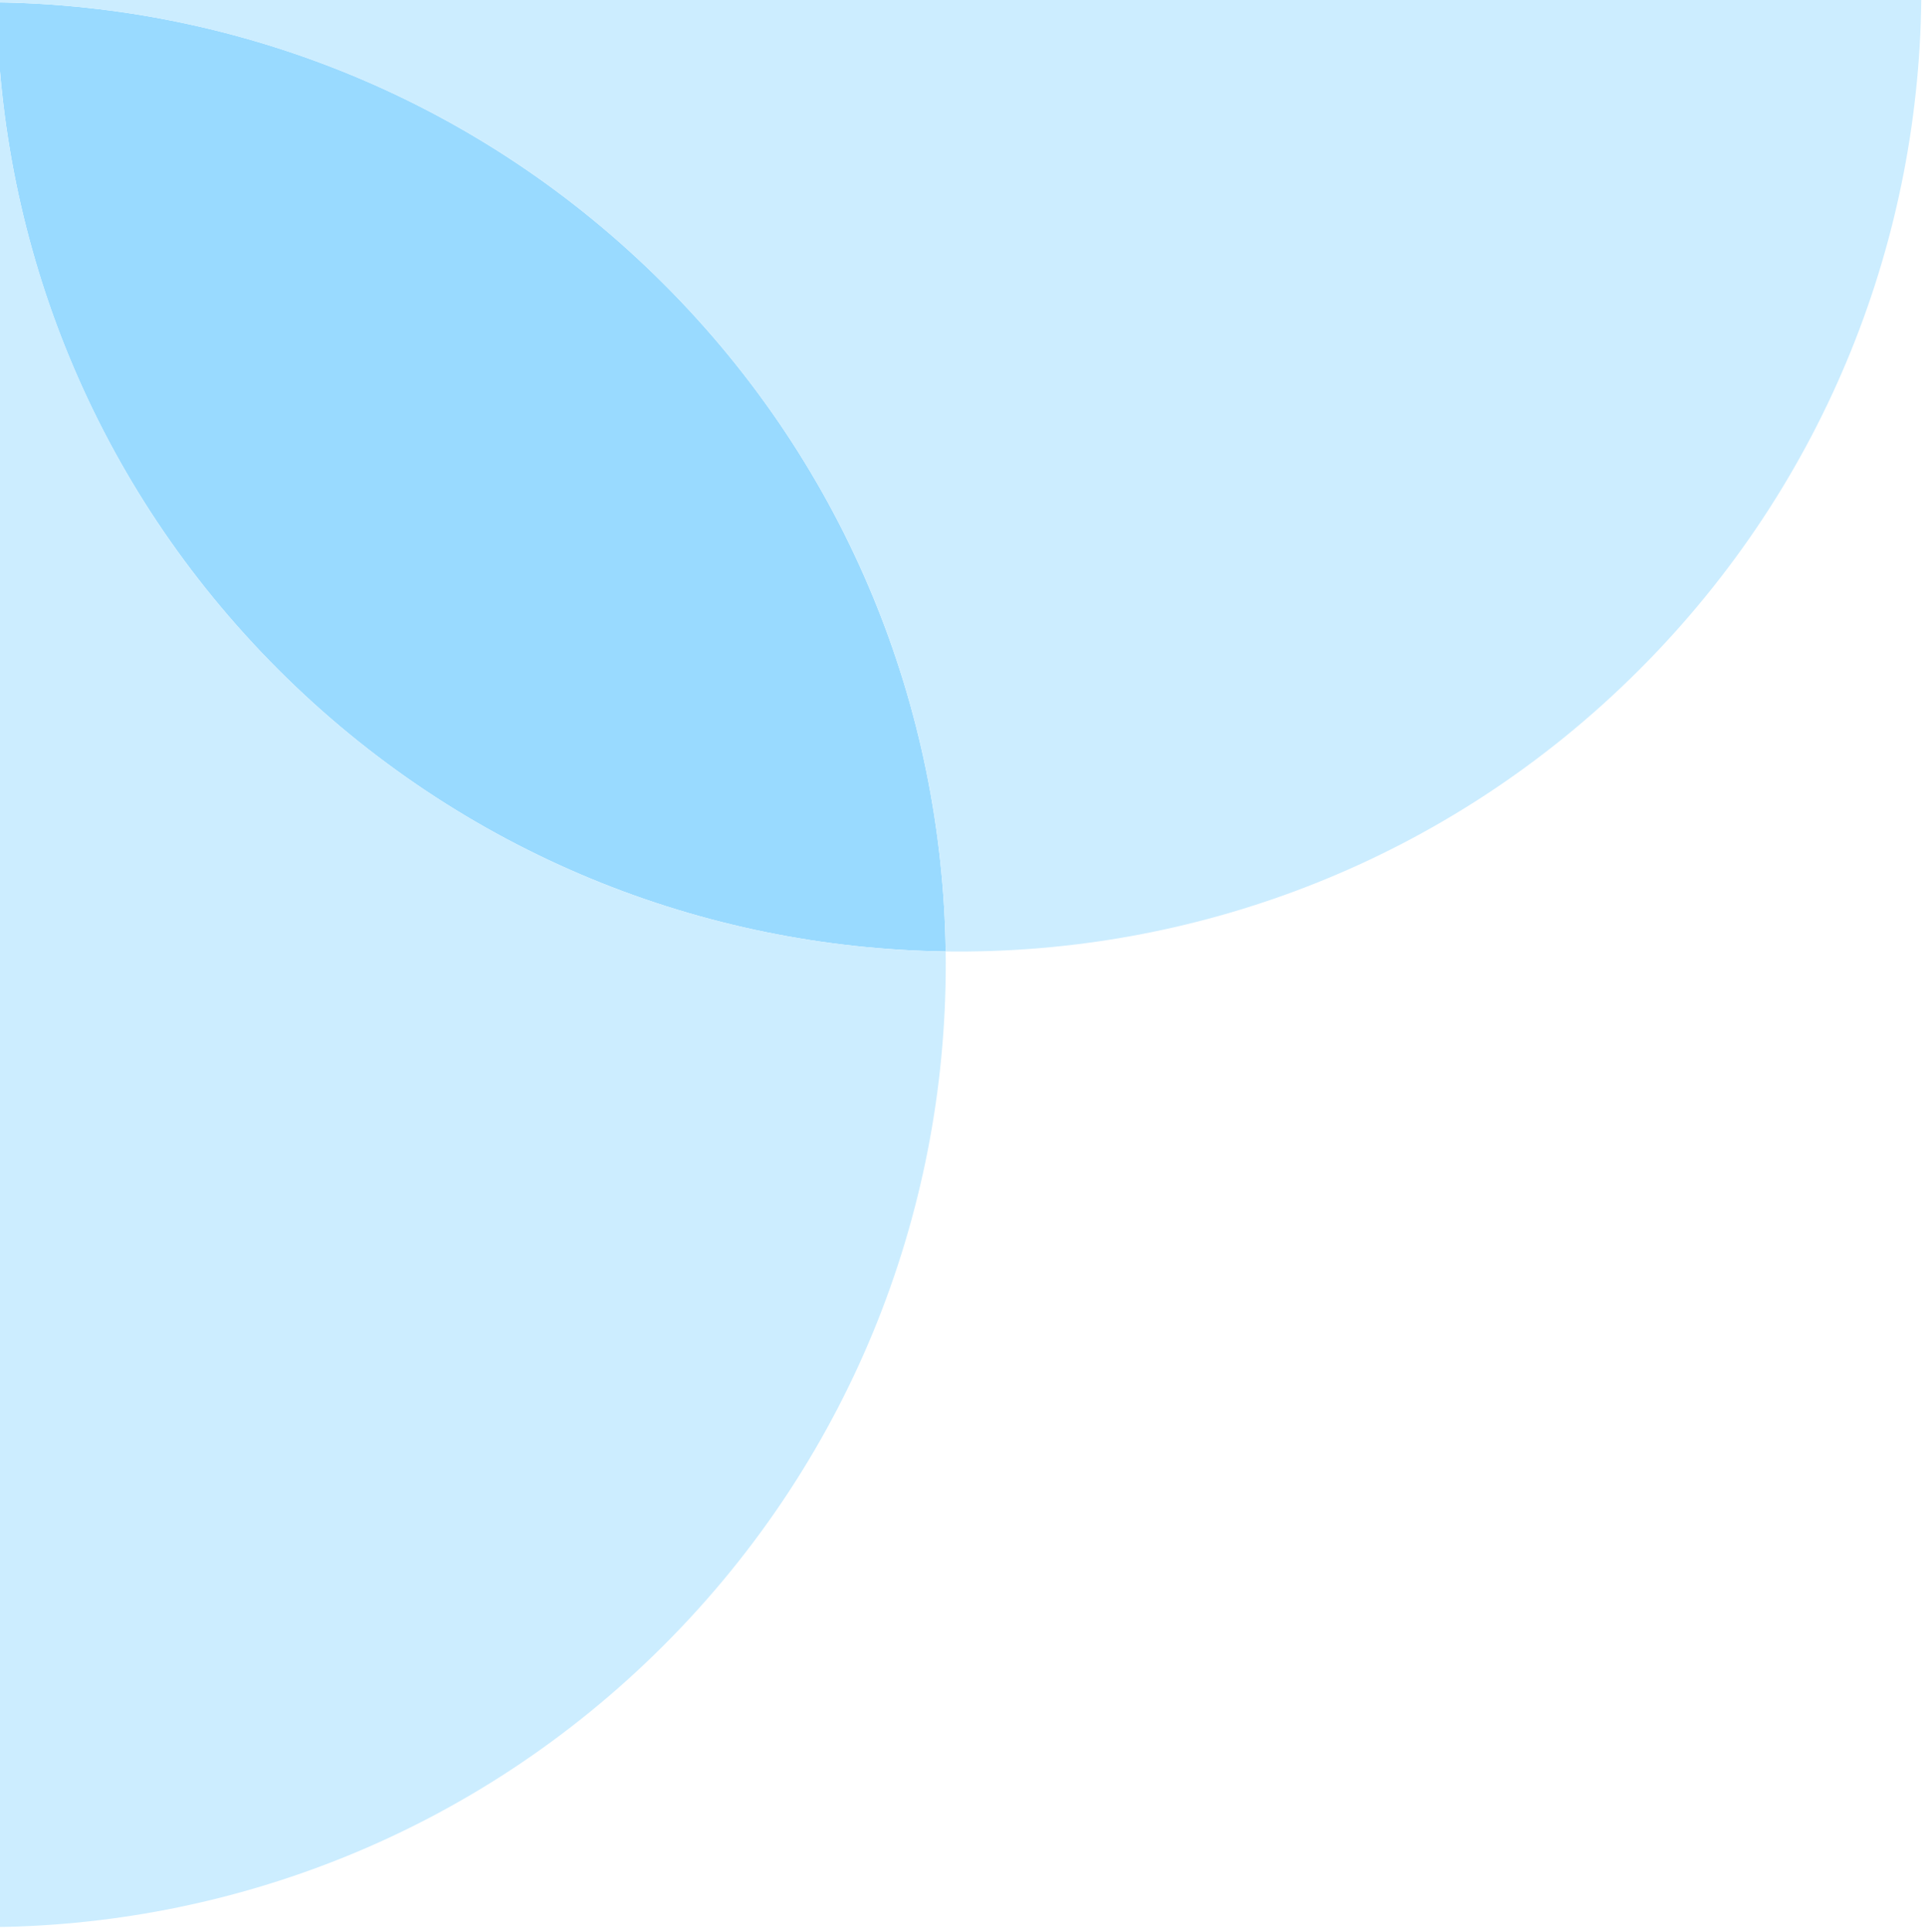 <svg width="275" height="276" viewBox="0 0 275 276" fill="none" xmlns="http://www.w3.org/2000/svg">
<path d="M135.096 135.915C134.627 101.36 121.21 66.949 94.844 40.584C68.479 14.218 34.068 0.801 -0.487 0.332C-0.018 34.888 13.399 69.299 39.764 95.664C66.13 122.029 100.541 135.446 135.096 135.915Z" fill="#99DAFF"/>
<path fill-rule="evenodd" clip-rule="evenodd" d="M234.203 95.653C206.876 122.981 170.908 136.402 135.096 135.915C134.627 101.36 121.21 66.949 94.844 40.584C68.479 14.218 34.068 0.801 -0.487 0.332C-0.973 -35.48 12.448 -71.448 39.775 -98.775C93.471 -152.471 180.524 -152.476 234.214 -98.786C287.904 -45.096 287.899 41.957 234.203 95.653Z" fill="#CCEDFF"/>
<path d="M-99.605 235.033C-45.915 288.723 41.138 288.719 94.834 235.023C122.161 207.695 135.582 171.728 135.096 135.915C100.541 135.446 66.13 122.029 39.764 95.664C13.399 69.299 -0.018 34.888 -0.487 0.332C-36.3 -0.154 -72.267 13.267 -99.594 40.594C-153.29 94.29 -153.295 181.344 -99.605 235.033Z" fill="#CCEDFF"/>
</svg>
